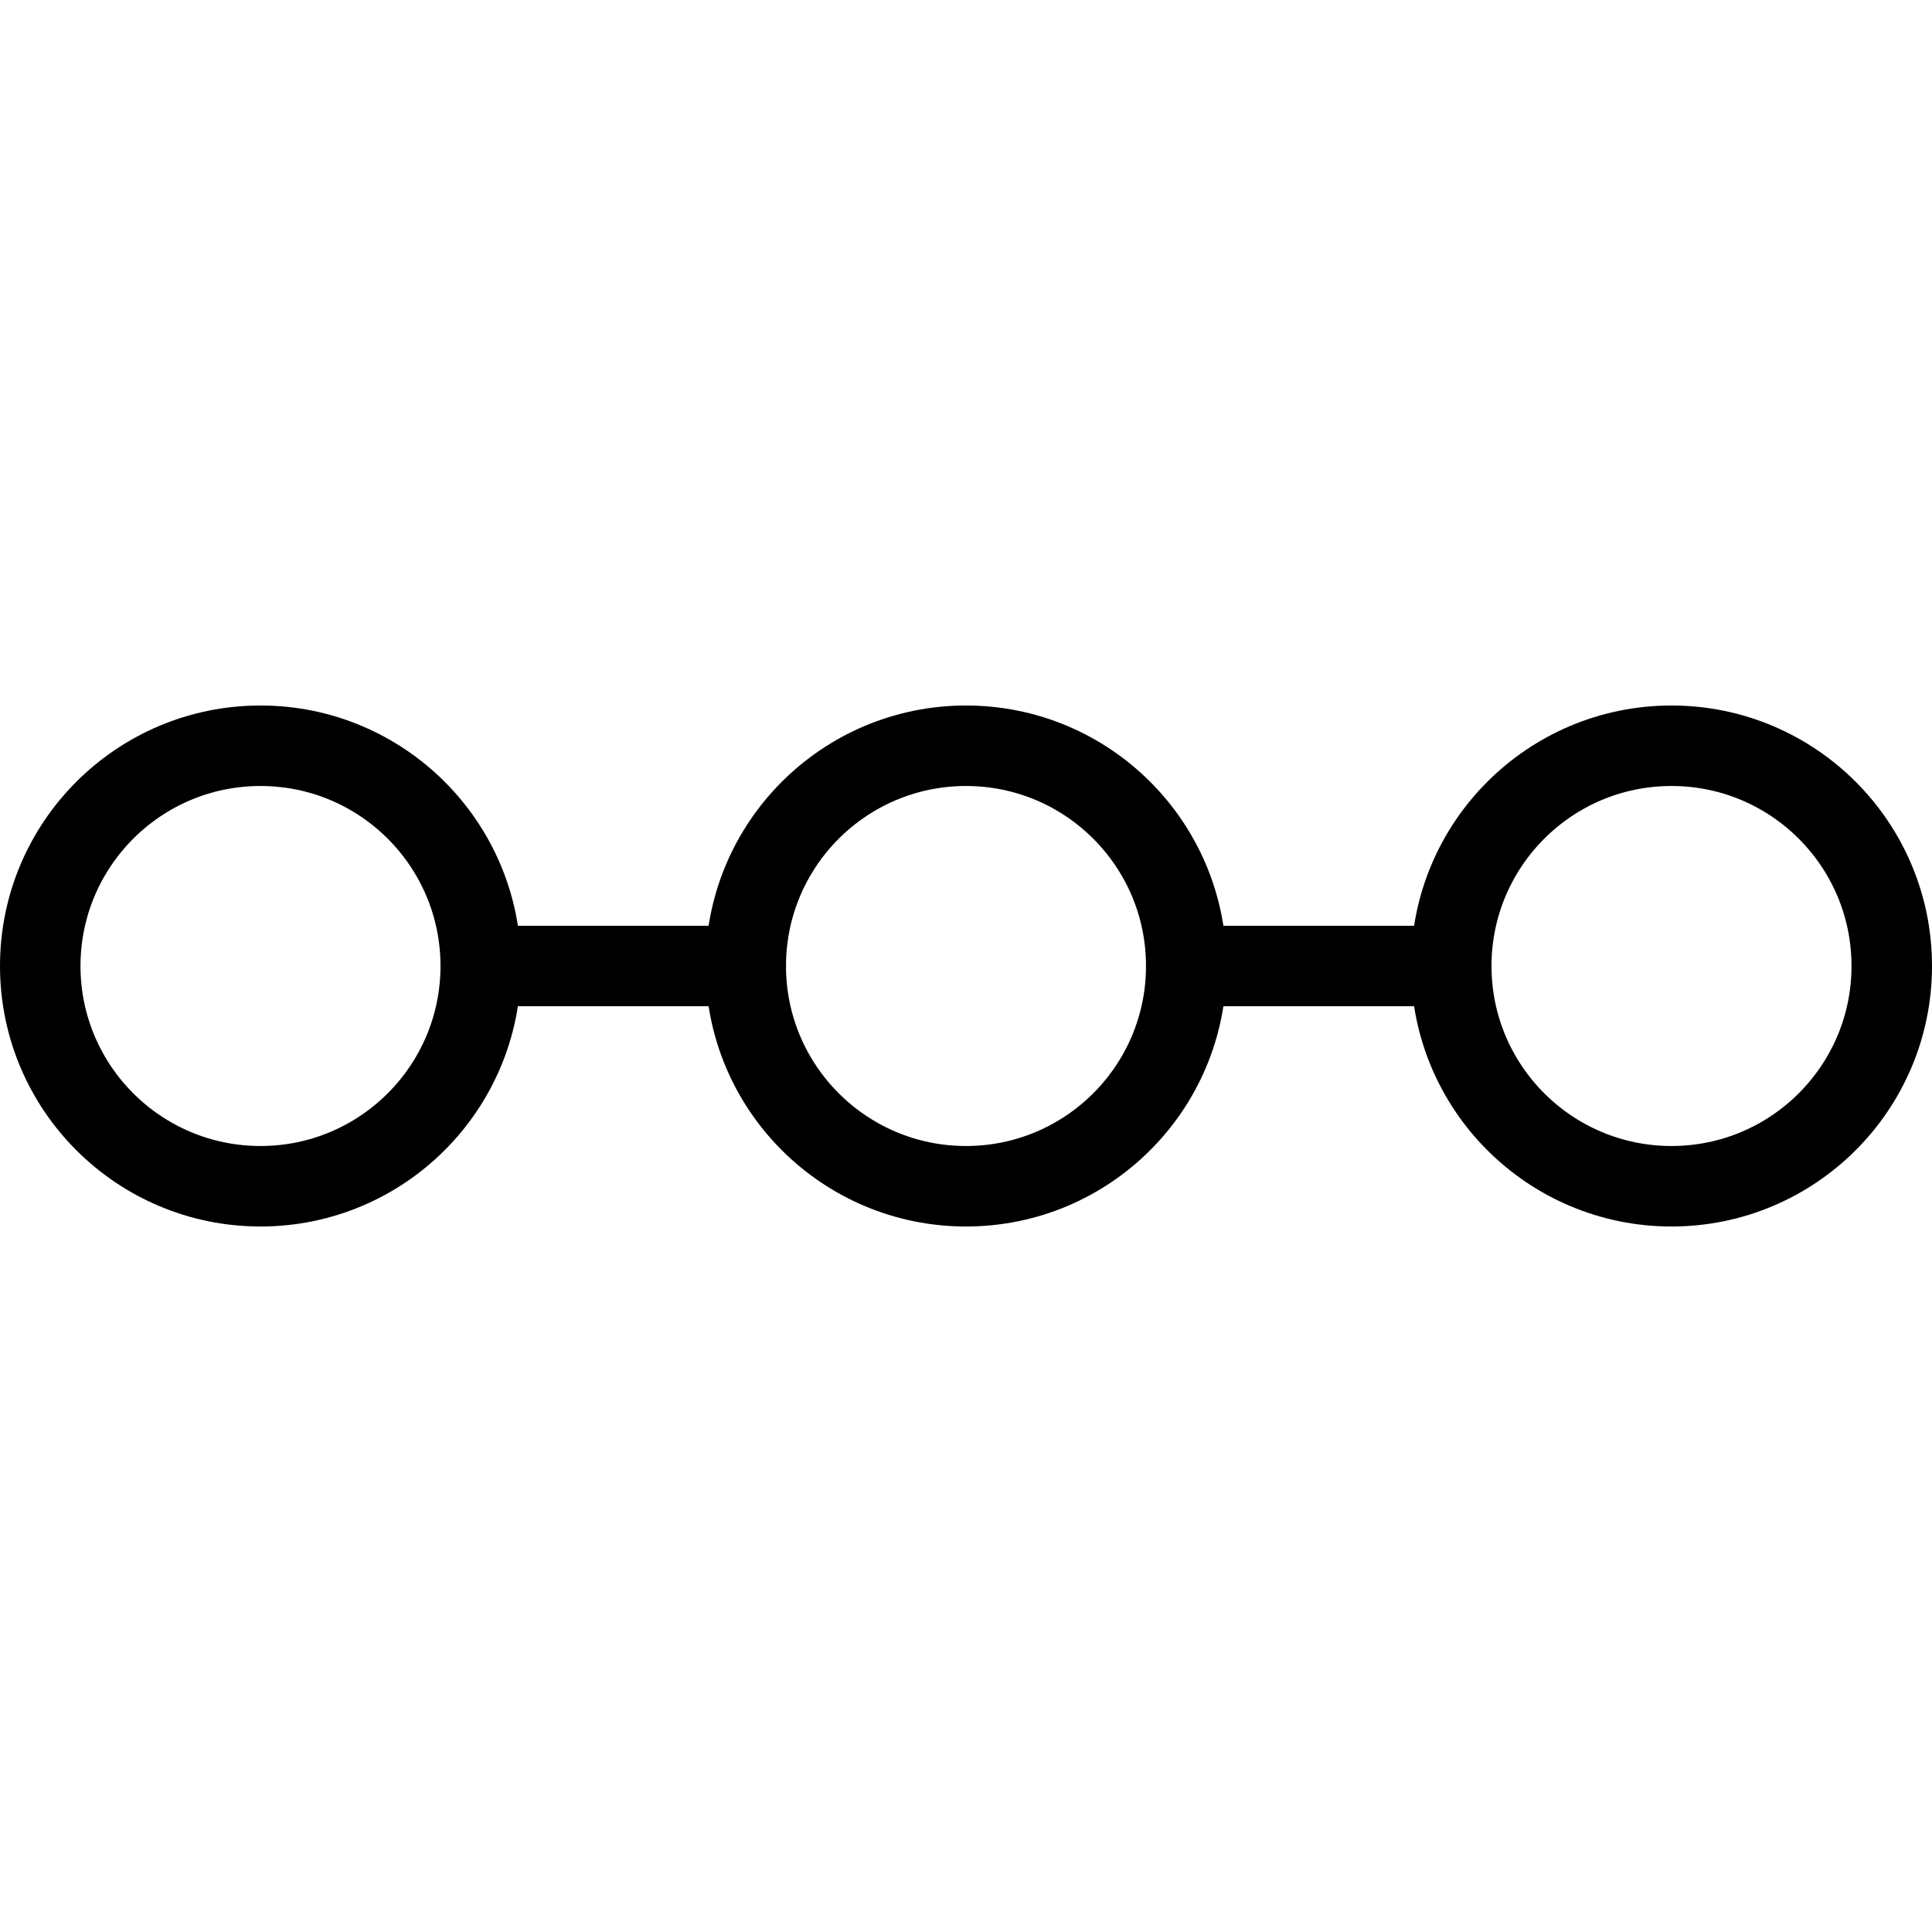 <svg xmlns="http://www.w3.org/2000/svg" viewBox="0 0 24 24"><g transform="matrix(1,0,0,1,0,0)"><defs><style>.a{fill:none;stroke:#000000;stroke-linecap:round;stroke-linejoin:round;}</style></defs><circle class="a" cx="3.236" cy="12" r="2.736"></circle><circle class="a" cx="12" cy="12" r="2.736"></circle><circle class="a" cx="20.764" cy="12" r="2.736"></circle><line class="a" x1="5.973" y1="12" x2="9.264" y2="12"></line><line class="a" x1="14.736" y1="12" x2="18.027" y2="12"></line></g></svg>